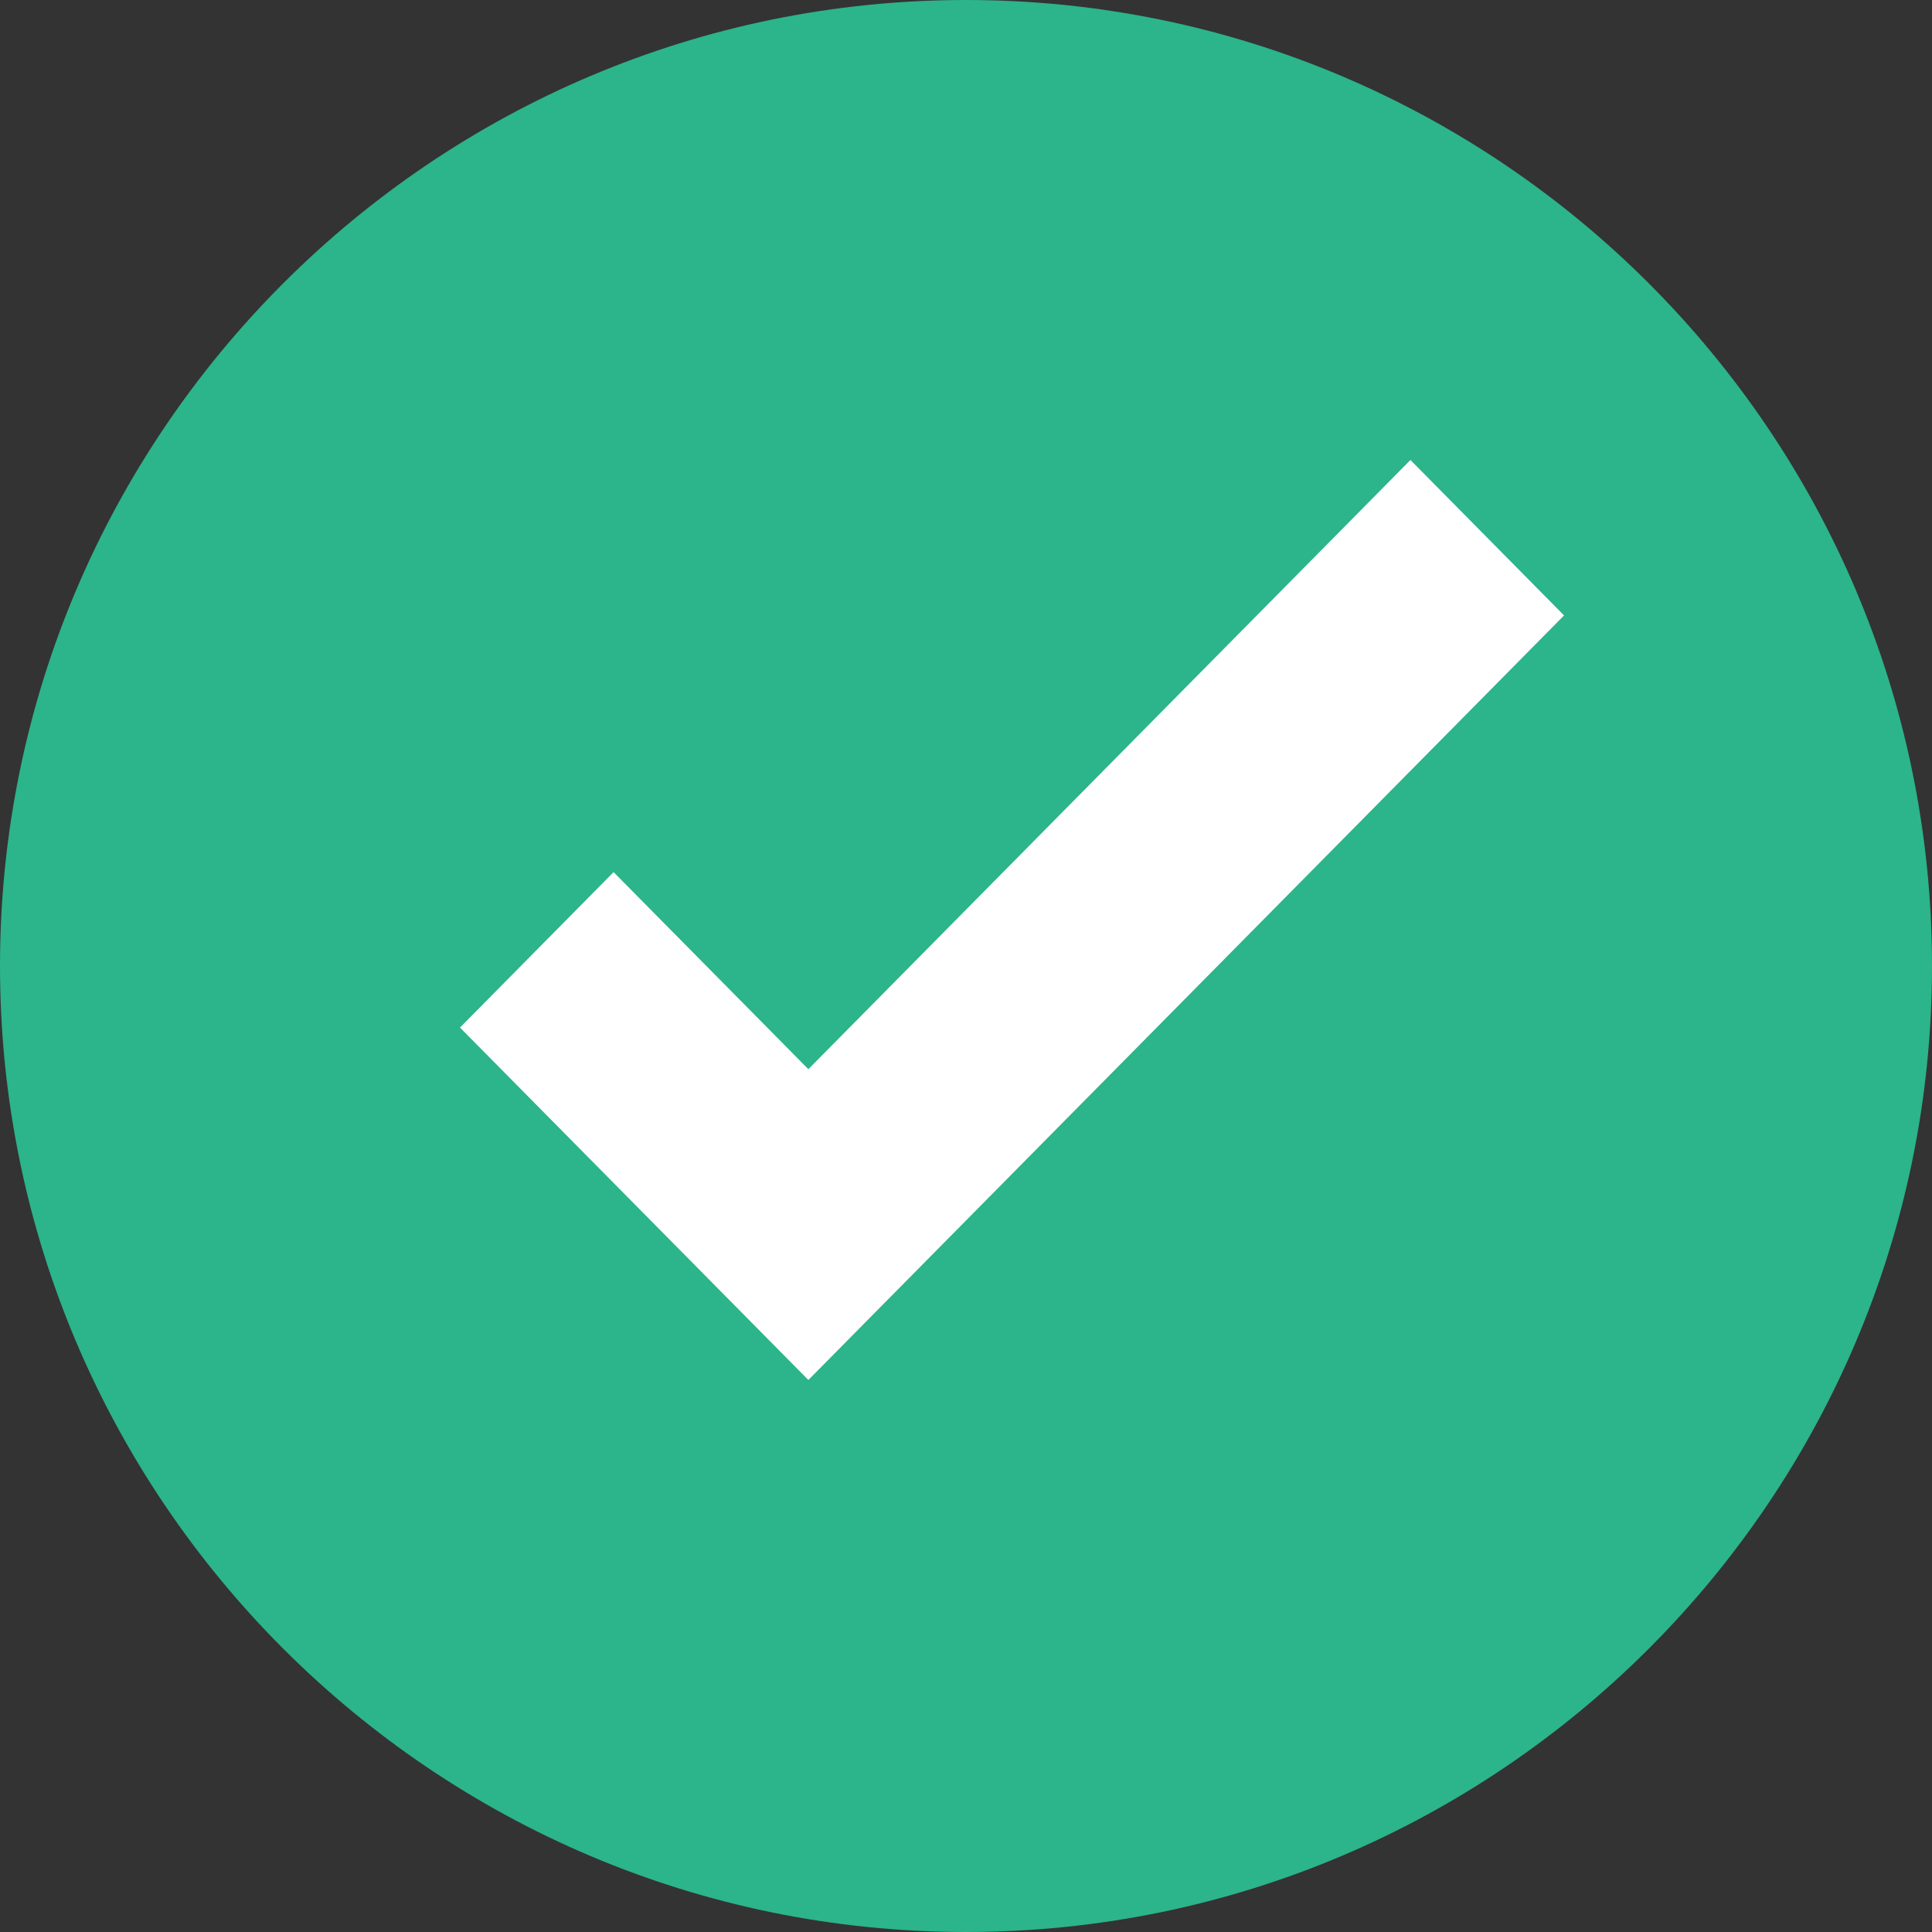 <?xml version="1.0" encoding="UTF-8"?>
<svg width="22px" height="22px" viewBox="0 0 22 22" version="1.1" xmlns="http://www.w3.org/2000/svg" xmlns:xlink="http://www.w3.org/1999/xlink">
    <rect x="0" y="0" width="22" height="22" fill="#333333" stroke="none"/>
    <title>Group 2 Copy</title>
    <g id="WA-&amp;-SB---Stock-Messaging-icons-for-ship-dates" stroke="none" stroke-width="1" fill="none" fill-rule="evenodd">
        <g id="Group-2-Copy">
            <path d="M0,11 C0,4.935 4.935,0 11,0 C17.065,0 22,4.935 22,11 C22,17.065 17.065,22 11,22 C4.935,22 0,17.065 0,11" id="Fill-1" fill="#2CB48A"></path>
            <polygon id="Fill-3" fill="#FFFFFF" points="9.205 15.714 5.238 11.701 6.987 9.931 9.205 12.175 16.061 5.238 17.81 7.008"></polygon>
        </g>
    </g>
</svg>